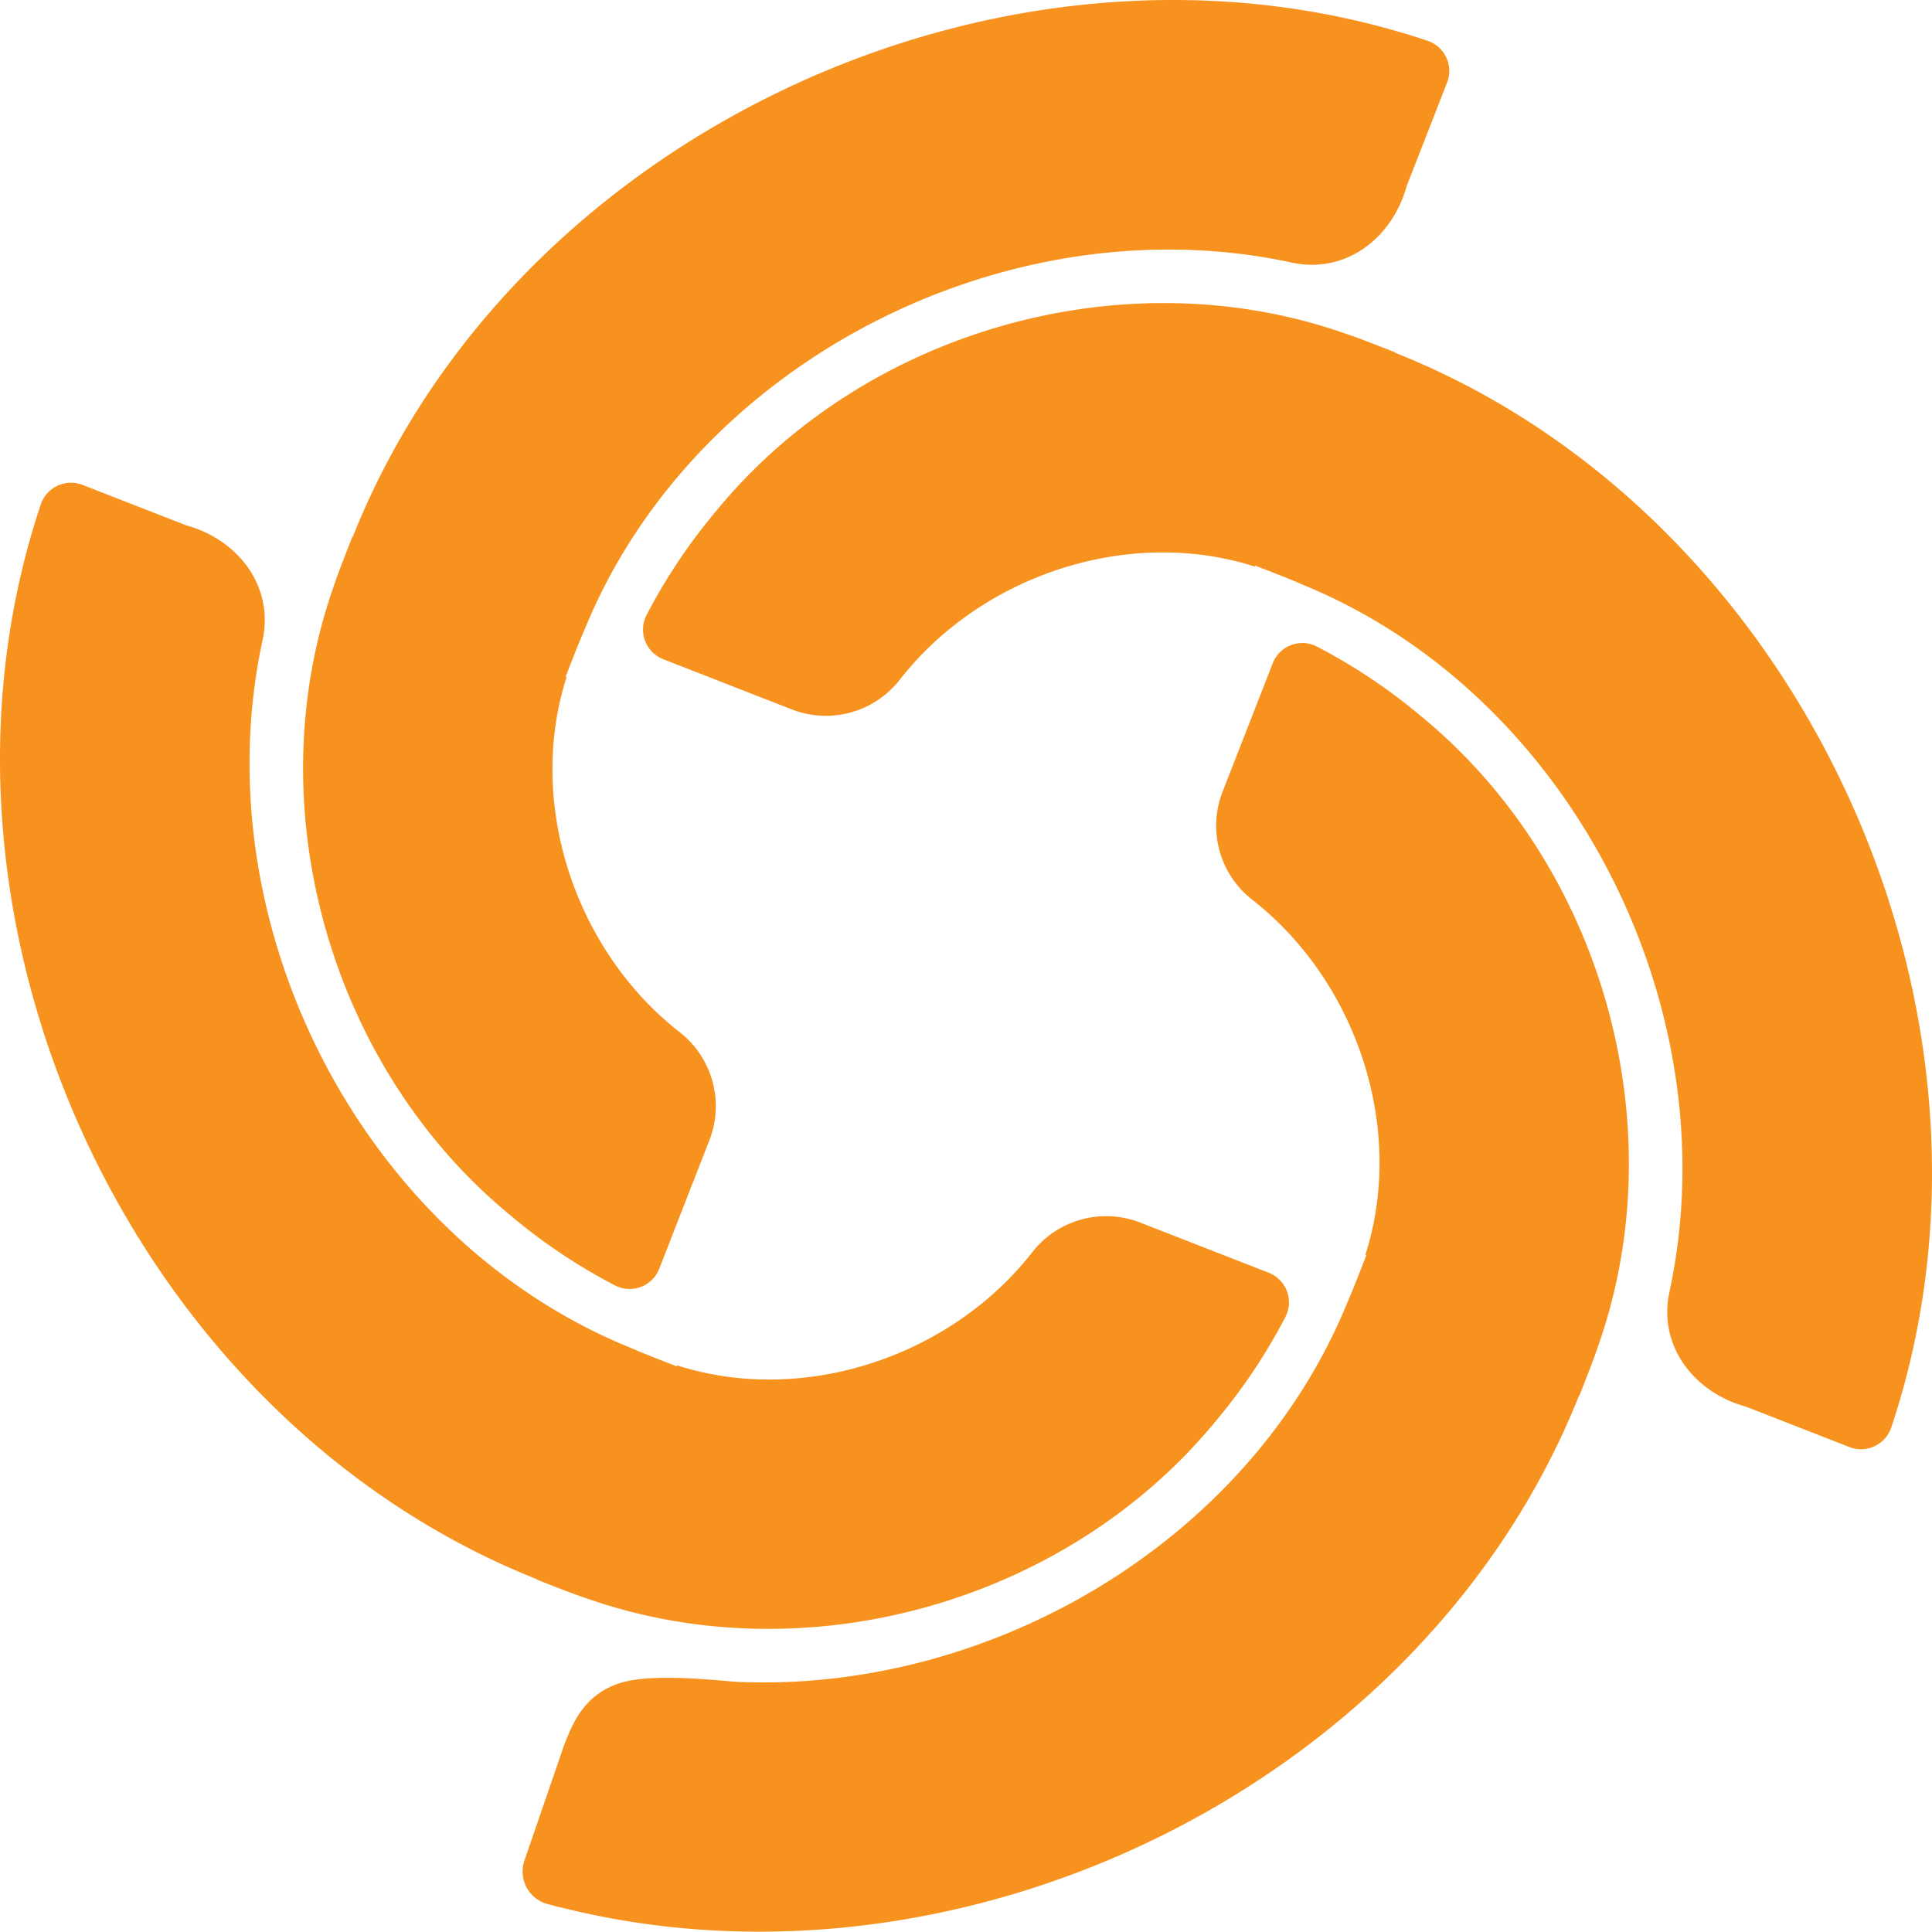<svg xmlns="http://www.w3.org/2000/svg" version="1.1" viewBox="0 0 505.684 505.597" height="505.597" width="505.684" data-name="Group 533" id="Group_533">
  <defs id="defs13"></defs>
  
  <g transform="translate(4.252197e-4,-2.969303e-4)" data-name="Group 532" id="Group_532">
    <g data-name="Group 467" id="Group_467">
      <g data-name="Group 466" id="Group_466">
        <path fill="#f7921e" transform="translate(-485.182,-787.35)" d="M 858.752,797.995 C 750.3,761.72 619.82,821.389 577.508,927.9 v 0 l -0.1,-0.039 c -1.476,3.8 -3.625,9.153 -4.886,12.968 v 0 c -20.33,57.716 -0.9,125.983 46.362,164.721 a 149.134,149.134 0 0 0 27.3,18.265 8.327,8.327 0 0 0 11.549,-4.384 c 1.875,-4.8 7.983,-20.467 9.76,-25 v 0 l 3.273,-8.394 a 24.55,24.55 0 0 0 -7.454,-28.339 83.273,83.273 0 0 1 -13.653,-13.392 c -17.769,-21.878 -24.87,-52.6 -16.188,-79.685 l -0.242,-0.124 c 1.483,-3.8 3.521,-9.159 5.167,-12.823 l -0.013,-0.007 v 0 c 28.887,-70.128 111.179,-111.532 184.907,-95.592 14.221,3.083 26.4,-6.546 30.083,-20.049 l 10.577,-27.084 a 8.341,8.341 0 0 0 -5.198,-10.947 z" data-name="Path 464" id="Path_464"></path>
        <path fill="#f7921e" transform="translate(-552.371,-680.351)" d="m 563.018,812.458 c -36.282,108.462 23.394,238.932 129.9,281.251 v 0 l -0.039,0.092 c 3.8,1.483 9.152,3.633 12.967,4.886 v 0 c 57.716,20.33 125.982,0.9 164.721,-46.362 a 149.144,149.144 0 0 0 18.265,-27.3 8.323,8.323 0 0 0 -4.383,-11.544 c -4.8,-1.875 -20.467,-7.989 -25,-9.76 v 0 l -8.394,-3.279 a 24.551,24.551 0 0 0 -28.338,7.46 83.277,83.277 0 0 1 -13.392,13.653 c -21.878,17.769 -52.6,24.864 -79.686,16.181 l -0.131,0.249 c -3.8,-1.489 -9.152,-3.527 -12.817,-5.174 l -0.007,0.013 v 0 0 c -70.134,-28.887 -111.532,-111.172 -95.592,-184.9 3.084,-14.229 -6.546,-26.412 -20.049,-30.09 l -27.084,-10.577 a 8.351,8.351 0 0 0 -10.941,5.201 z" data-name="Path 465" id="Path_465"></path>
        <path fill="#f7921e" transform="translate(-409.834,-720.164)" d="m 904.873,1093.731 c 36.276,-108.455 -23.4,-238.932 -129.9,-281.244 v 0 l 0.039,-0.1 c -3.809,-1.476 -9.152,-3.626 -12.967,-4.886 v 0 c -57.716,-20.33 -125.983,-0.9 -164.721,46.368 a 148.537,148.537 0 0 0 -18.265,27.293 8.323,8.323 0 0 0 4.383,11.55 c 4.8,1.875 20.46,7.989 24.994,9.76 v 0 l 8.395,3.273 a 24.547,24.547 0 0 0 28.339,-7.453 83.8,83.8 0 0 1 13.392,-13.653 c 21.878,-17.769 52.6,-24.87 79.686,-16.188 l 0.131,-0.241 c 3.8,1.483 9.152,3.521 12.823,5.167 v -0.007 0 0 c 70.135,28.881 111.539,111.173 95.6,184.9 -3.091,14.222 6.539,26.405 20.042,30.083 l 27.09,10.577 a 8.343,8.343 0 0 0 10.939,-5.199 z" data-name="Path 466" id="Path_466"></path>
        <path fill="#f7921e" transform="translate(-253.852,-498.242)" d="M 606.327,839.605 Z" data-name="Path 467" id="Path_467"></path>
        <path fill="#f7921e" transform="translate(-436.529,-644.815)" d="m 808.5,832.3 a 148.788,148.788 0 0 0 -27.3,-18.265 8.318,8.318 0 0 0 -11.543,4.383 c -1.875,4.795 -7.989,20.46 -9.759,24.994 l -3.28,8.394 a 24.551,24.551 0 0 0 7.461,28.339 83.743,83.743 0 0 1 13.653,13.392 c 17.763,21.884 24.863,52.6 16.182,79.686 l 0.248,0.131 c -1.49,3.8 -3.528,9.152 -5.174,12.823 H 789 c -25.556,62.054 -92.915,101.609 -159.162,98.866 -4.187,-0.17 -22.459,-2.561 -31.252,0.373 -8.943,2.979 -12.007,9.969 -14.359,16.05 l -10.478,30.456 a 8.823,8.823 0 0 0 6.108,11.262 c 0.372,0.105 0.895,0.242 1.443,0.386 v 0.01 l 0.078,0.02 c 0.719,0.189 1.463,0.378 1.96,0.509 l 0.013,-0.045 c 105.267,26.542 226.108,-32.376 266.532,-134.109 v 0 l 0.092,0.039 c 1.483,-3.808 3.626,-9.153 4.886,-12.967 v 0 C 875.2,939.305 855.768,871.038 808.5,832.3 Z" data-name="Path 468" id="Path_468"></path>
      </g>
    </g>
  </g>
</svg>
